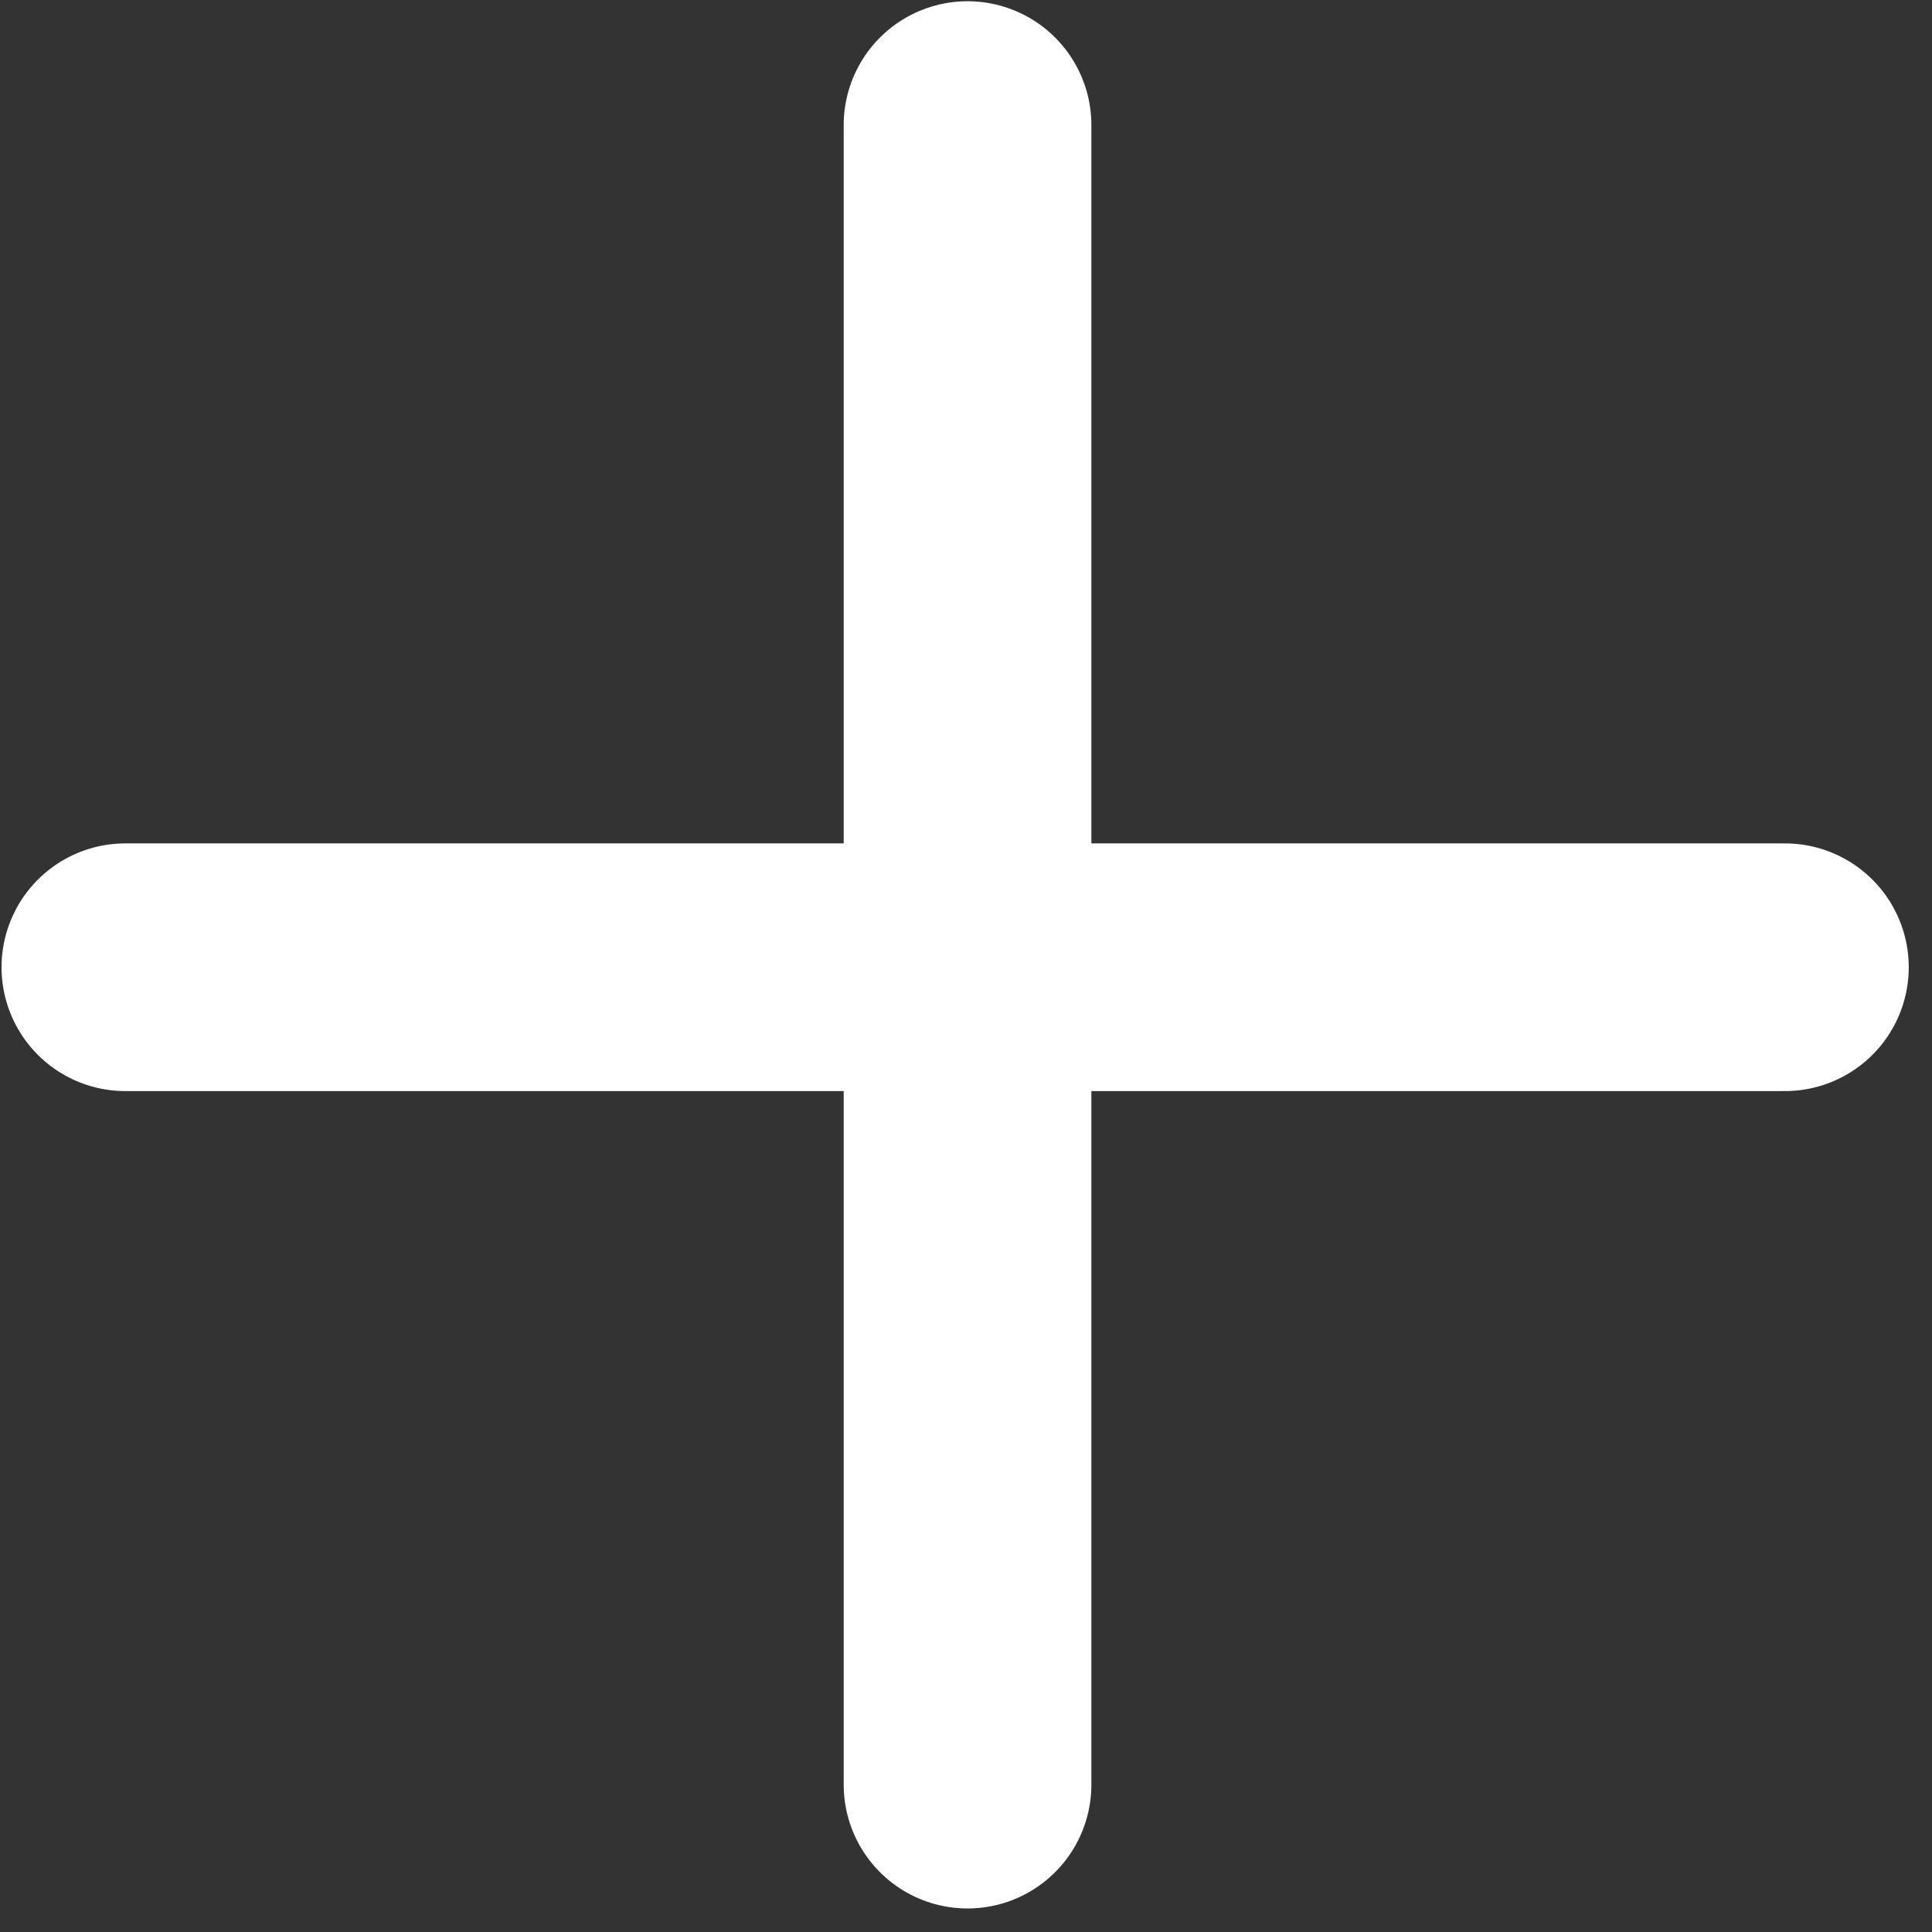 <svg width="78" height="78" viewBox="0 0 78 78" fill="none" xmlns="http://www.w3.org/2000/svg">
<rect x="0" y="0" width="78" height="78" fill="#333333" stroke="none"/>
<path d="M5.062 39.05H72.061M39.062 72.05V5.05" stroke="white" stroke-width="10" stroke-linecap="round"/>
</svg>
